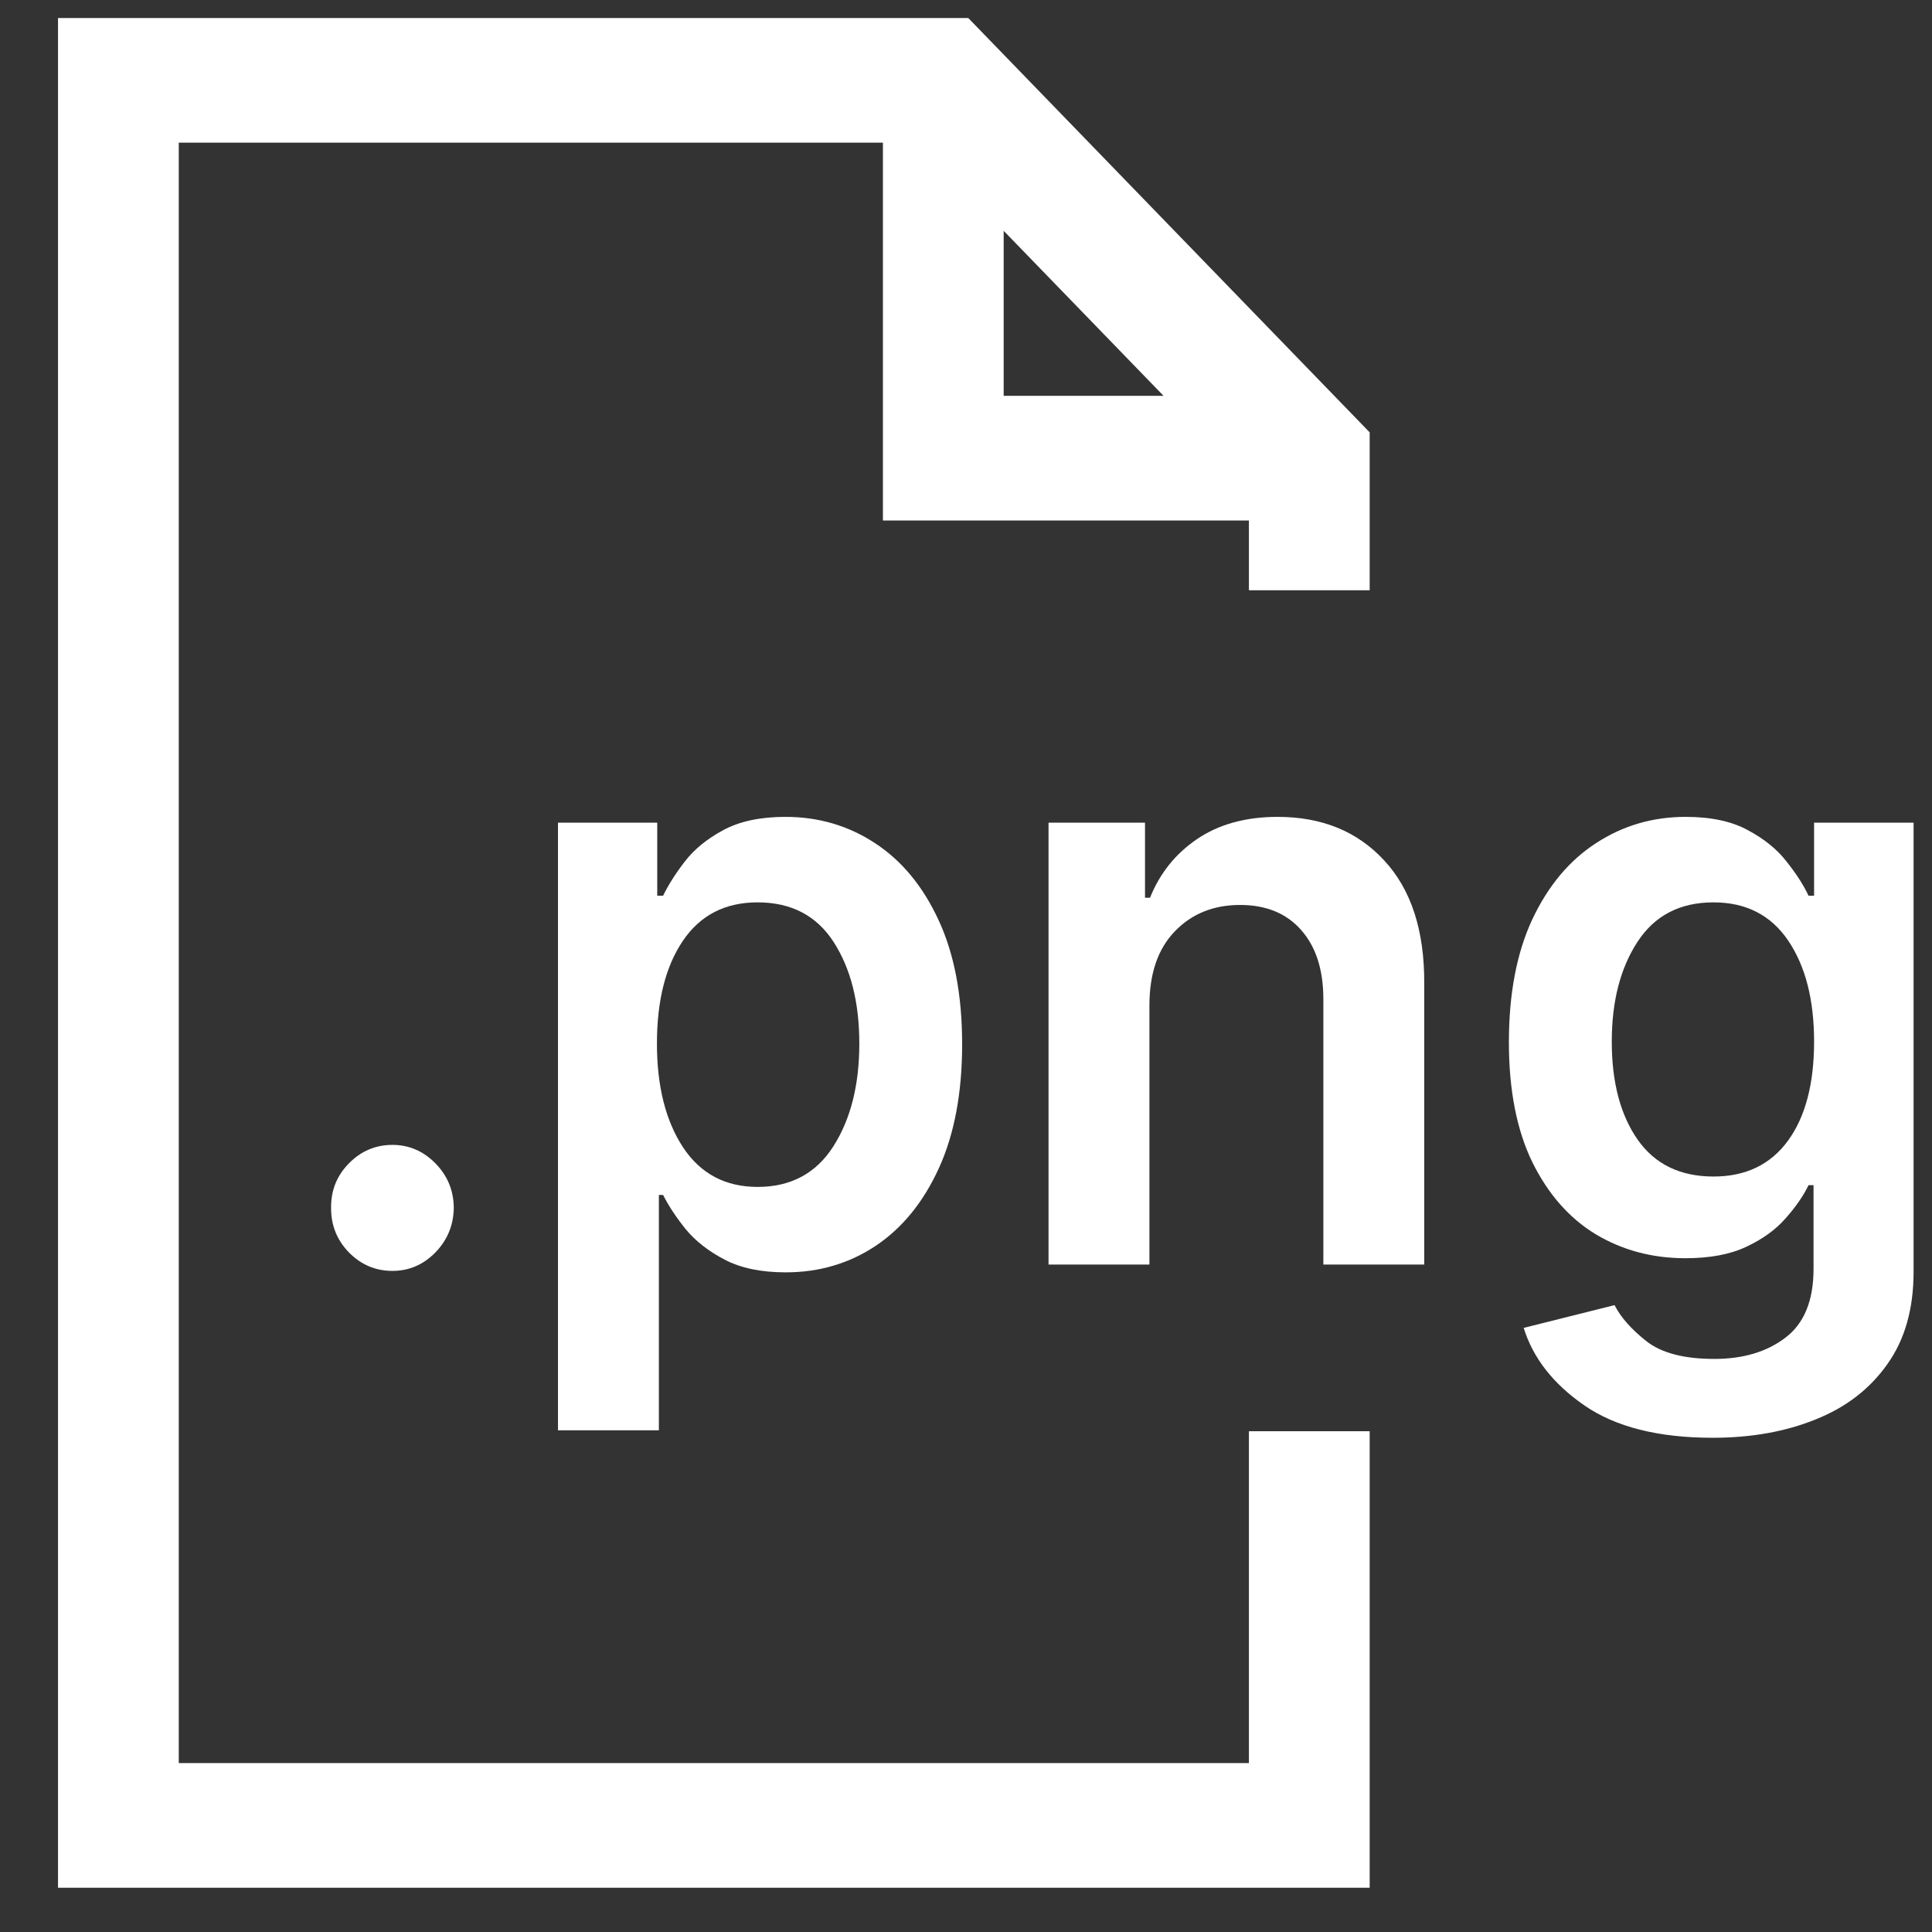 <svg width="32" height="32" viewBox="0 0 32 32" fill="none" xmlns="http://www.w3.org/2000/svg">
<rect x="0" y="0" width="32" height="32" fill="#333333" stroke="none"/>
<g clip-path="url(#clip0_1634_44168)">
<path fill-rule="evenodd" clip-rule="evenodd" d="M0.961 0.299H16.038L22.686 7.161V9.777H20.686V8.621H14.624V2.363H2.961V29.202H20.686V23.706H22.686V31.267H0.961V0.299ZM16.624 3.823L19.272 6.556H16.624V3.823Z" fill="white"/>
<path d="M6.5 21.05C6.22 21.05 5.98 20.948 5.78 20.745C5.58 20.539 5.481 20.291 5.484 20.002C5.481 19.716 5.58 19.471 5.78 19.268C5.98 19.065 6.22 18.963 6.5 18.963C6.774 18.963 7.011 19.065 7.211 19.268C7.411 19.471 7.513 19.716 7.516 20.002C7.513 20.291 7.411 20.539 7.211 20.745C7.011 20.948 6.774 21.05 6.5 21.05Z" fill="white"/>
<path d="M9.242 23.69V13.626H10.886V14.836H10.983C11.069 14.658 11.189 14.469 11.343 14.269C11.5 14.066 11.712 13.893 11.98 13.749C12.251 13.603 12.594 13.53 13.009 13.53C13.557 13.53 14.051 13.675 14.491 13.964C14.934 14.253 15.285 14.677 15.544 15.236C15.805 15.796 15.936 16.482 15.936 17.295C15.936 18.099 15.808 18.782 15.553 19.344C15.297 19.906 14.95 20.335 14.51 20.631C14.069 20.926 13.571 21.074 13.014 21.074C12.608 21.074 12.271 21.004 12.003 20.864C11.735 20.724 11.52 20.556 11.357 20.359C11.197 20.159 11.072 19.97 10.983 19.792H10.913V23.69H9.242ZM10.881 17.285C10.881 17.994 11.026 18.567 11.315 19.006C11.604 19.441 12.015 19.659 12.548 19.659C13.098 19.659 13.517 19.435 13.803 18.987C14.089 18.539 14.233 17.972 14.233 17.285C14.233 16.602 14.091 16.042 13.808 15.603C13.525 15.165 13.105 14.946 12.548 14.946C12.009 14.946 11.597 15.159 11.31 15.584C11.024 16.007 10.881 16.574 10.881 17.285Z" fill="white"/>
<path d="M19.038 16.656V20.945H17.367V13.626H18.965V14.869H19.048C19.211 14.463 19.471 14.139 19.828 13.897C20.188 13.653 20.633 13.53 21.162 13.53C21.894 13.53 22.482 13.77 22.925 14.25C23.372 14.73 23.593 15.408 23.59 16.285V20.945H21.919V16.552C21.919 16.062 21.796 15.68 21.55 15.403C21.307 15.127 20.97 14.989 20.539 14.989C20.099 14.989 19.738 15.135 19.458 15.427C19.178 15.716 19.038 16.126 19.038 16.656Z" fill="white"/>
<path d="M28.367 23.814C27.465 23.814 26.756 23.634 26.239 23.276C25.725 22.92 25.391 22.492 25.237 21.994L26.742 21.617C26.843 21.817 27.019 22.016 27.268 22.213C27.517 22.41 27.893 22.508 28.395 22.508C28.872 22.508 29.264 22.391 29.572 22.156C29.883 21.921 30.038 21.541 30.038 21.017V19.63H29.955C29.869 19.808 29.743 19.991 29.576 20.178C29.413 20.366 29.196 20.523 28.925 20.65C28.658 20.777 28.321 20.84 27.914 20.84C27.37 20.84 26.876 20.709 26.433 20.445C25.992 20.178 25.642 19.779 25.38 19.249C25.122 18.718 24.992 18.056 24.992 17.262C24.992 16.458 25.122 15.78 25.38 15.227C25.642 14.671 25.994 14.25 26.437 13.964C26.88 13.675 27.374 13.53 27.919 13.53C28.338 13.53 28.681 13.603 28.948 13.749C29.219 13.893 29.433 14.066 29.59 14.269C29.75 14.469 29.872 14.658 29.955 14.836H30.047V13.626H31.695V21.064C31.695 21.678 31.551 22.187 31.261 22.594C30.972 23.004 30.577 23.309 30.075 23.509C29.576 23.712 29.007 23.814 28.367 23.814ZM28.381 19.487C28.913 19.487 29.324 19.29 29.613 18.896C29.903 18.499 30.047 17.951 30.047 17.252C30.047 16.559 29.904 16.002 29.618 15.579C29.332 15.157 28.919 14.946 28.381 14.946C27.824 14.946 27.404 15.165 27.12 15.603C26.837 16.038 26.696 16.588 26.696 17.252C26.696 17.926 26.839 18.467 27.125 18.877C27.411 19.284 27.83 19.487 28.381 19.487Z" fill="white"/>
</g>
<defs>
<clipPath id="clip0_1634_44168">
<rect width="32" height="32" fill="white"/>
</clipPath>
</defs>
</svg>
